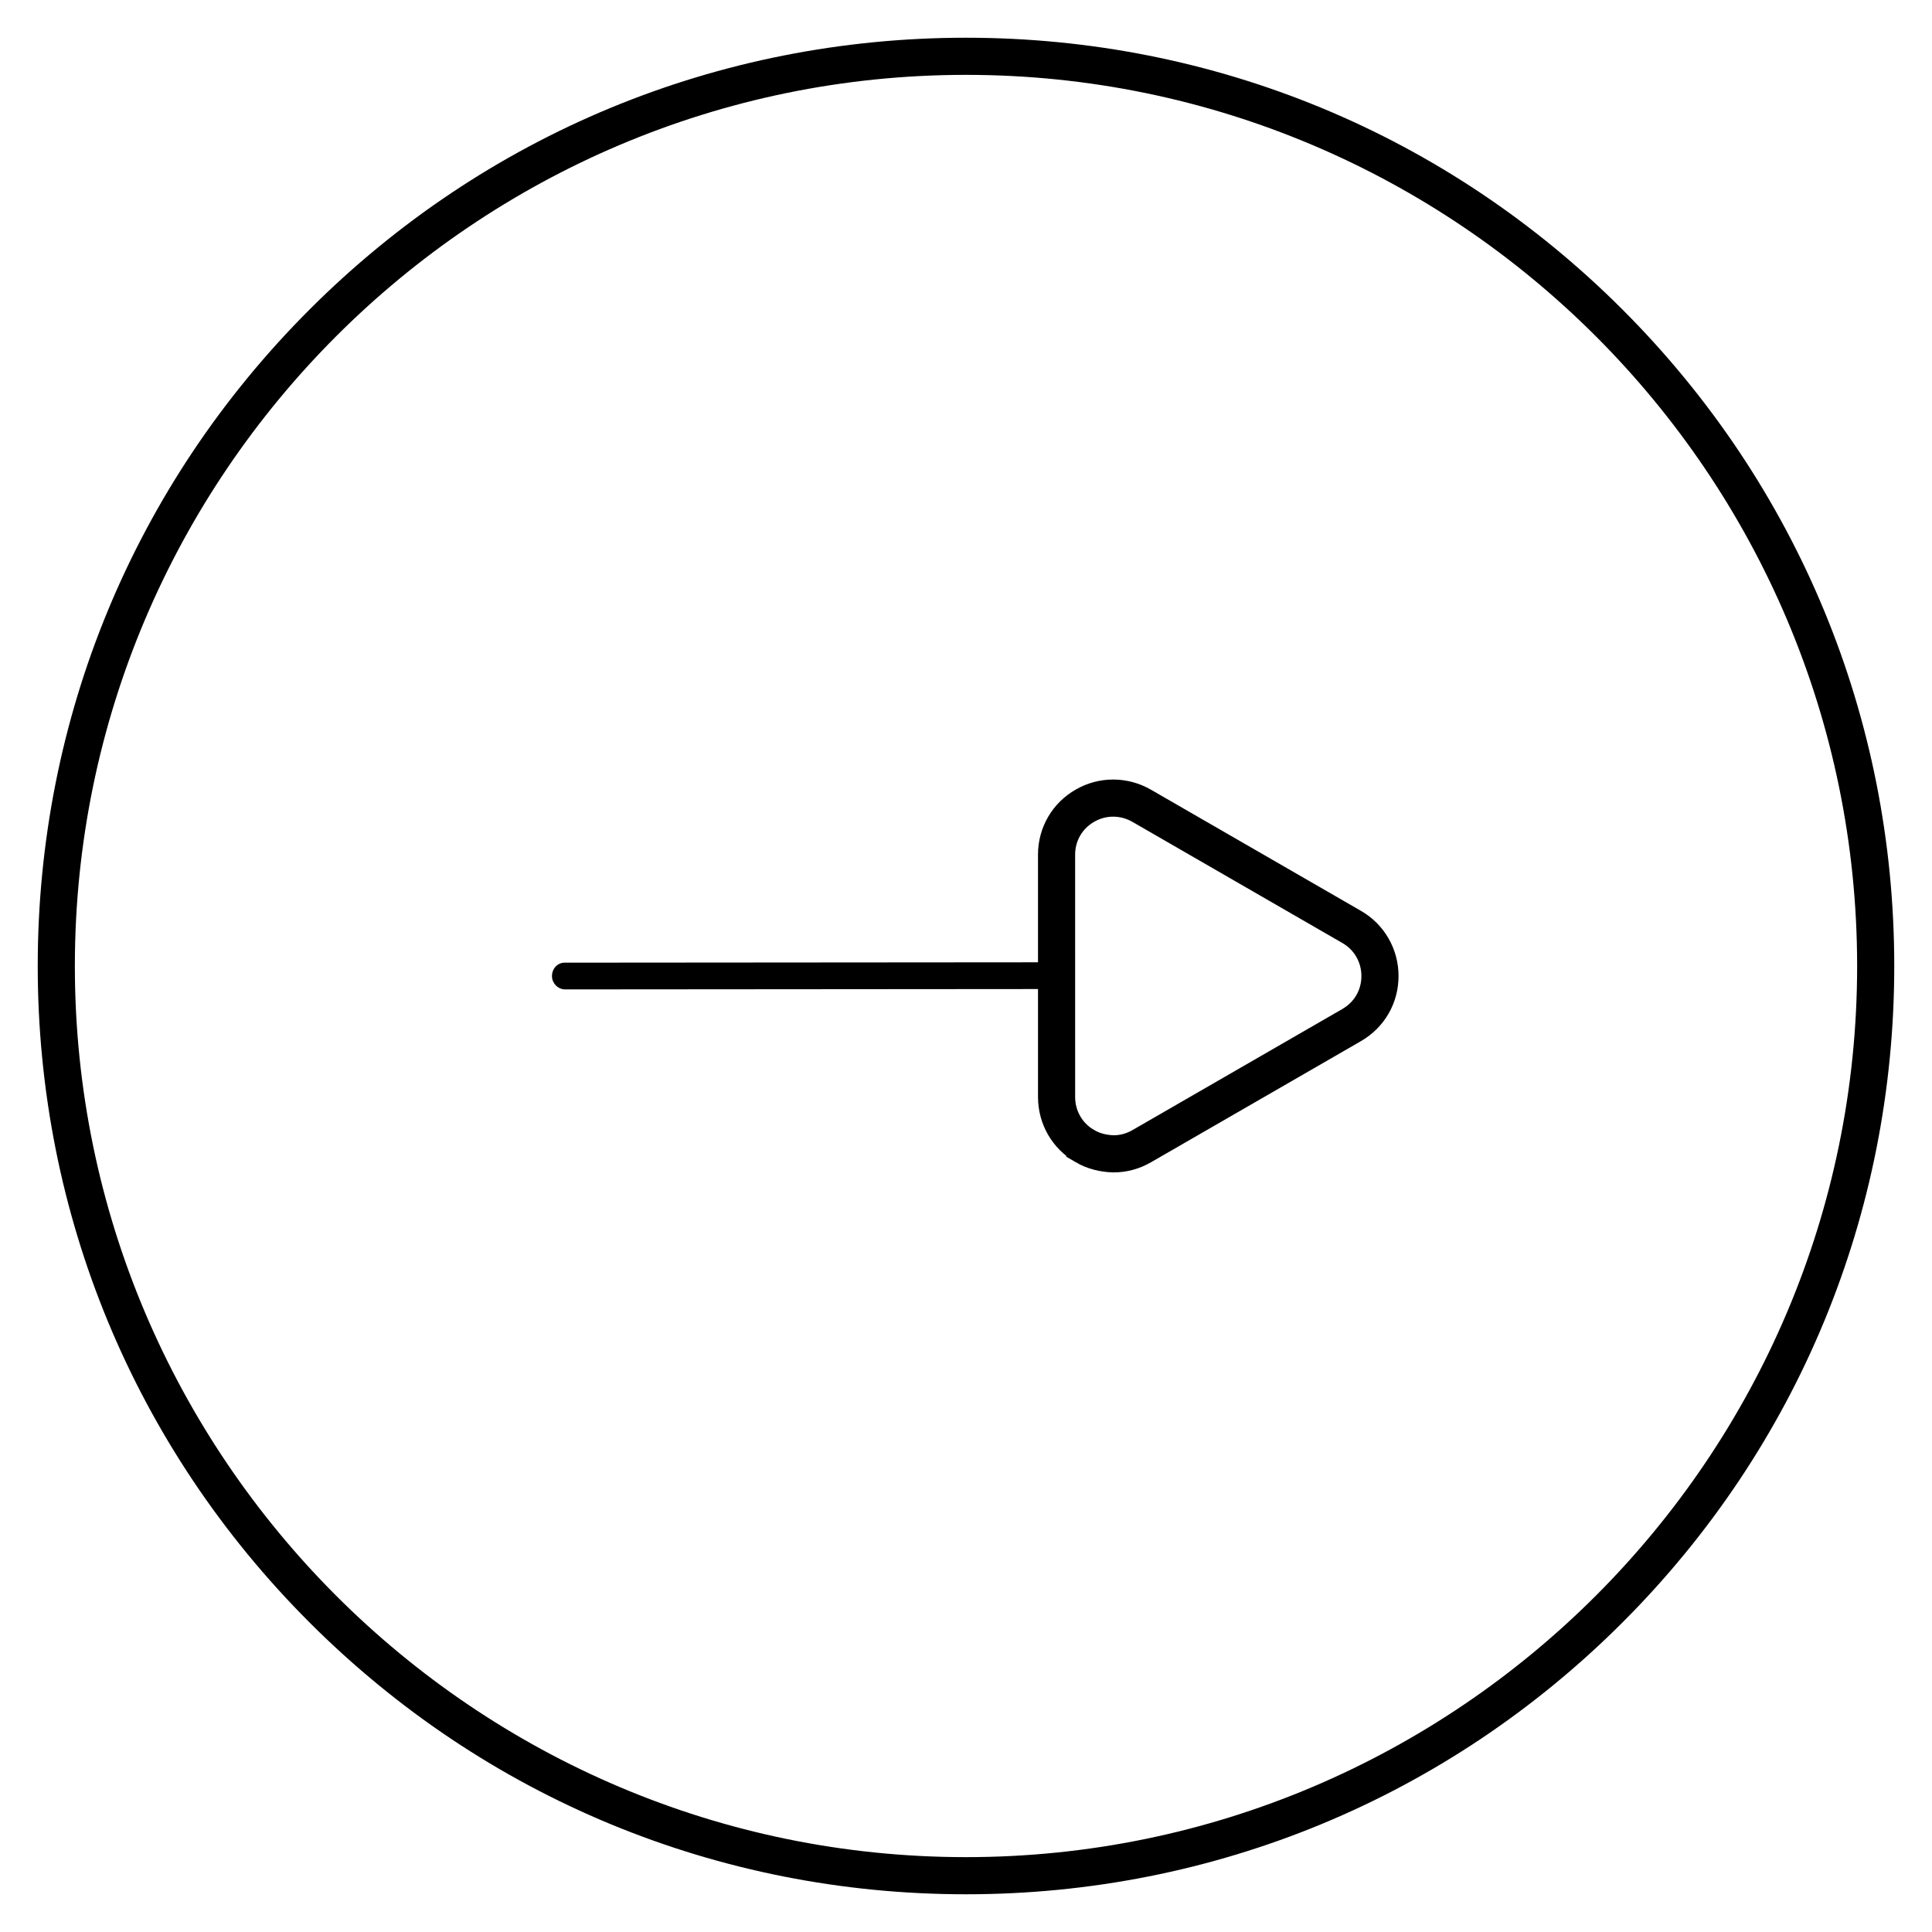 <?xml version="1.0" encoding="UTF-8"?>
<!-- Uploaded to: SVG Repo, www.svgrepo.com, Generator: SVG Repo Mixer Tools -->
<svg width="800px" height="800px" version="1.1" viewBox="144 144 512 512" xmlns="http://www.w3.org/2000/svg">
 <path d="m226.03 573.97c-46.445-46.445-72.031-108.24-72.031-173.97 0-65.734 25.586-127.53 72.031-173.97 46.445-46.445 108.24-72.031 173.97-72.031 65.73 0 127.53 25.586 173.97 72.027 46.441 46.449 72.027 108.24 72.027 173.98 0 65.73-25.586 127.53-72.027 173.97-46.449 46.441-108.24 72.027-173.97 72.027-65.734 0-127.53-25.586-173.97-72.031zm-62.191-173.97c0 130.18 105.98 236.16 236.16 236.16s236.16-105.98 236.16-236.16c0.004-130.18-105.97-236.16-236.16-236.16s-236.16 105.98-236.16 236.16z"/>
 <path transform="matrix(.984 0 0 .984 148.09 148.09)" d="m288 304.5c-4.7-2.699-7.598-7.701-7.598-13.199l-0.004-65.302c0-5.498 2.902-10.5 7.701-13.199 4.7-2.699 10.5-2.699 15.299 0.099l56.502 32.6c4.7 2.699 7.598 7.701 7.598 13.199 0 5.498-2.799 10.401-7.598 13.199l-56.502 32.6c-2.402 1.401-5.002 2.1-7.701 2.1-2.699-0.095-5.3-0.695-7.697-2.096z" fill="none" stroke="#000000" stroke-miterlimit="10" stroke-width="10"/>
 <path d="m290.28 402.66c0-1.969 1.477-3.543 3.344-3.543l127.04-0.098c1.871 0 3.344 1.574 3.344 3.543s-1.477 3.543-3.344 3.543l-127.04 0.098c-1.871-0.102-3.348-1.676-3.348-3.543z"/>
</svg>